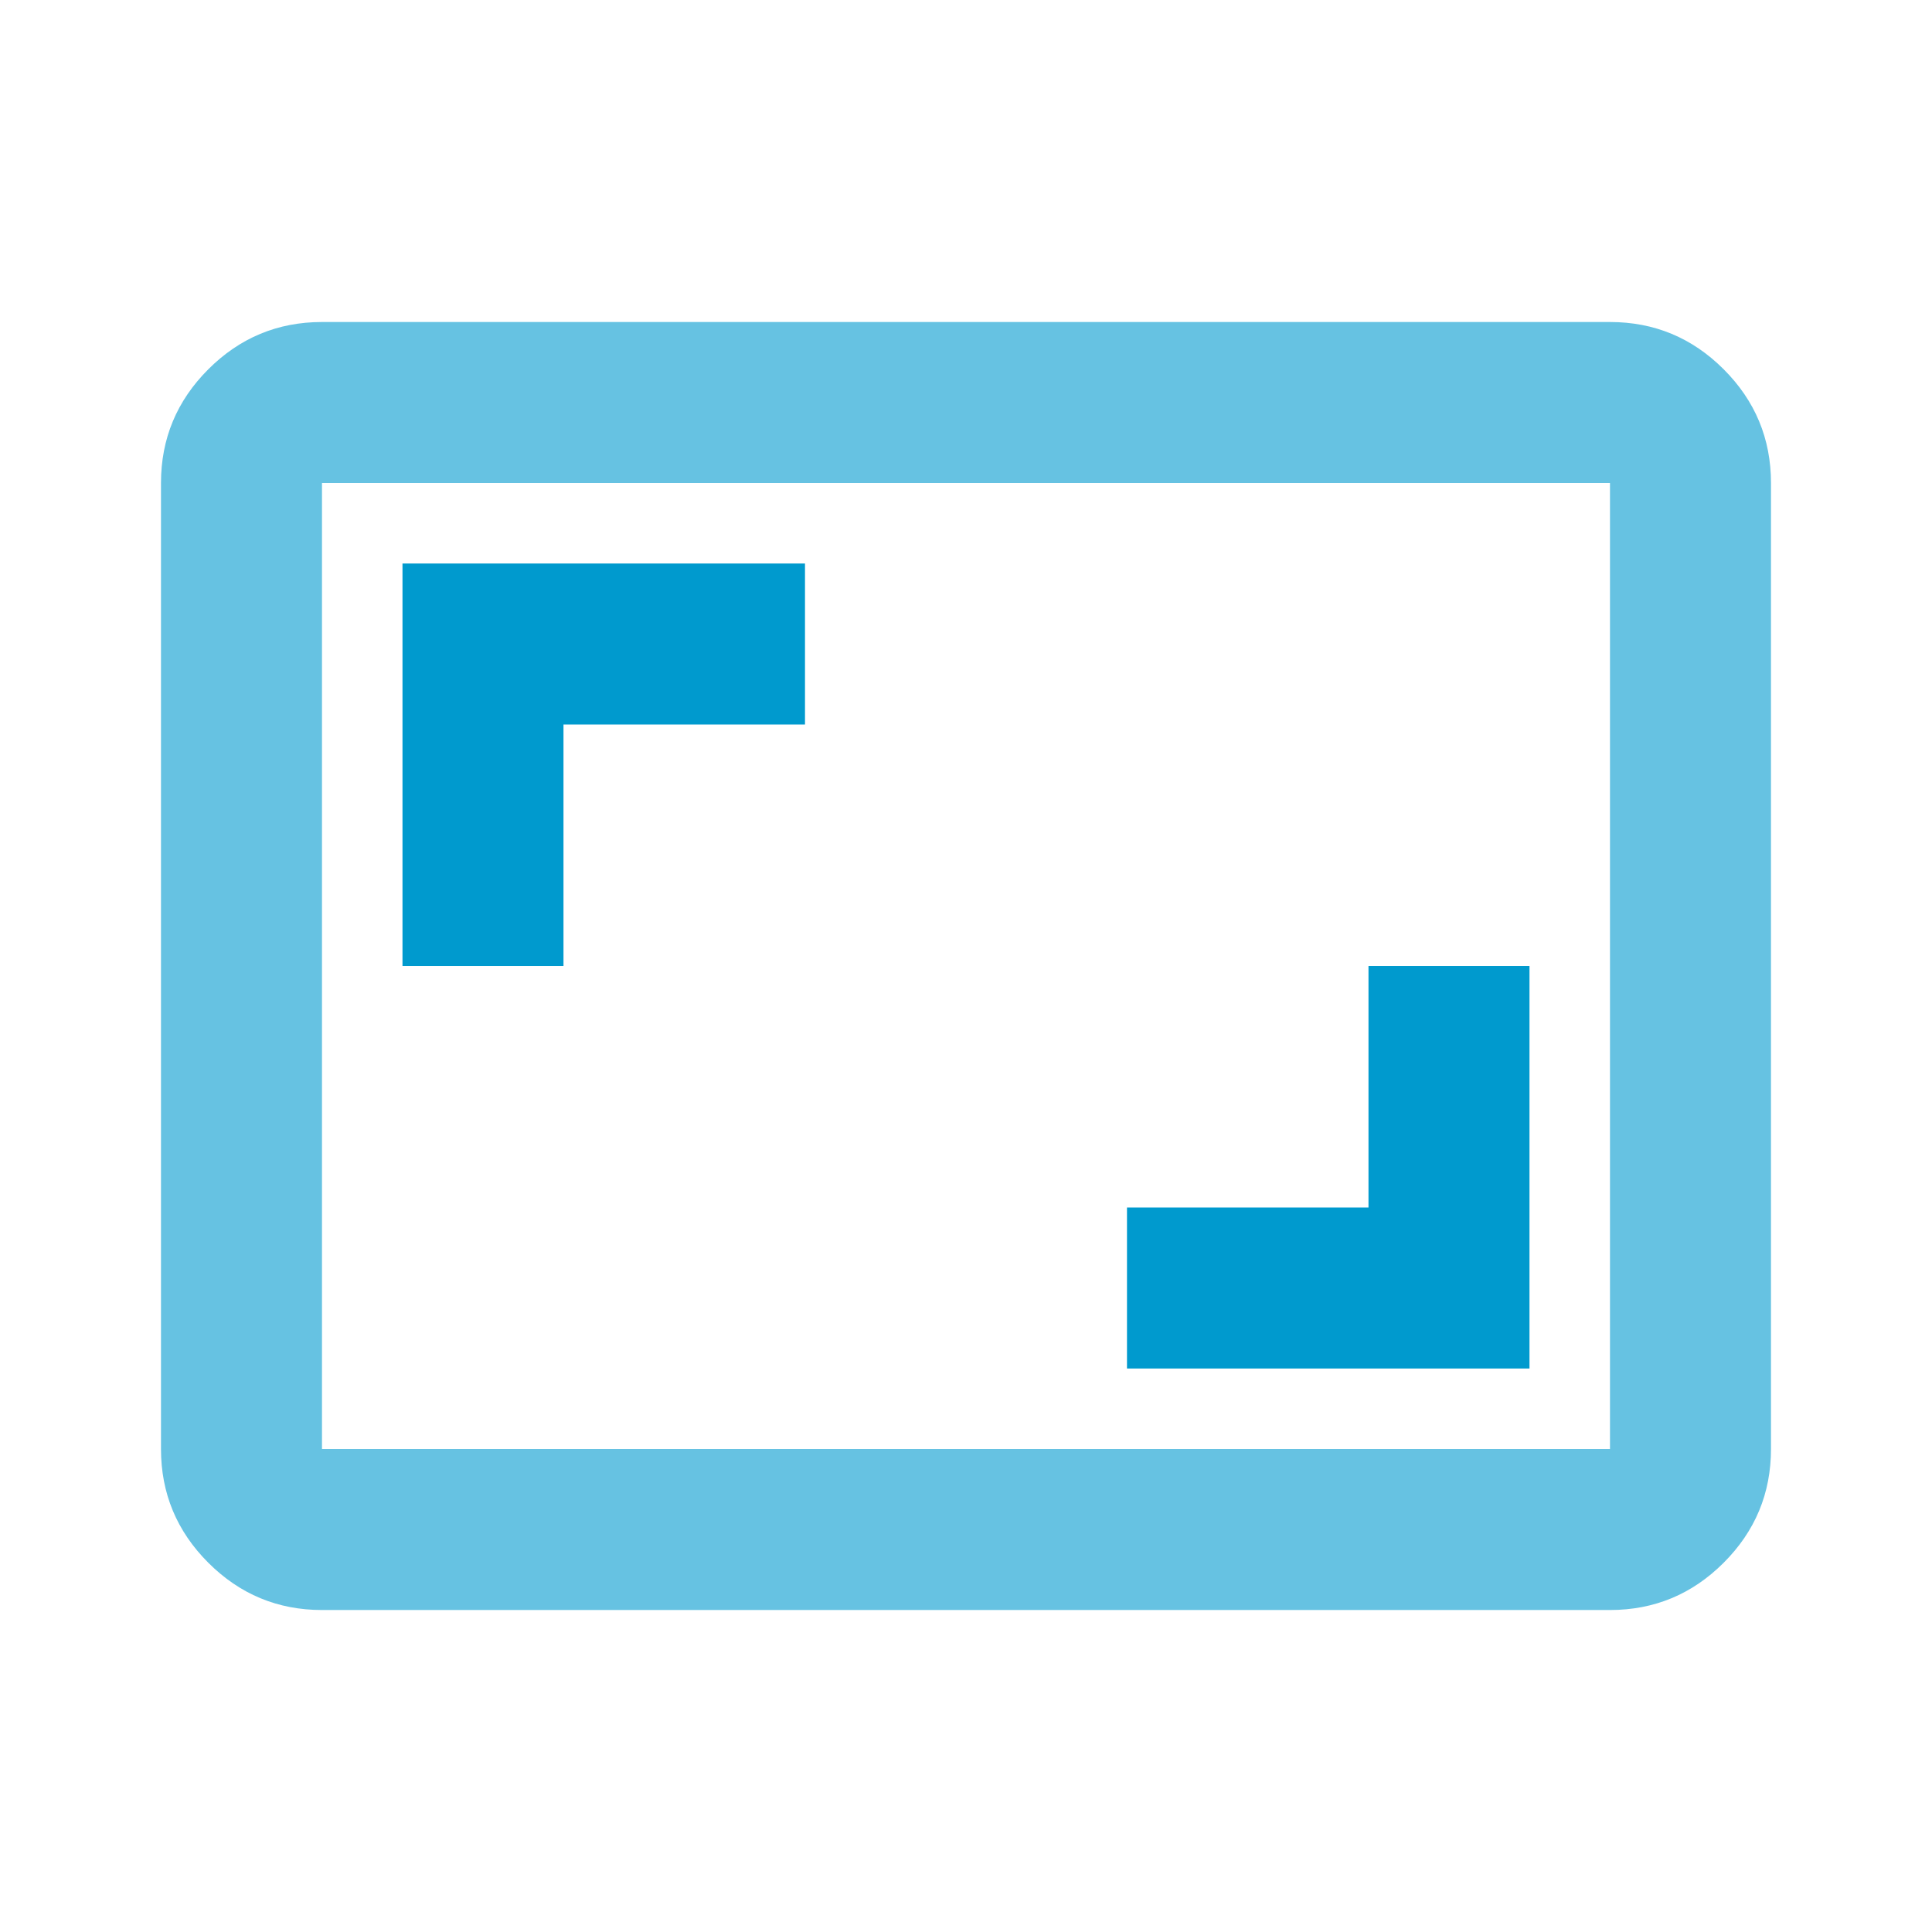 <svg width="220" height="220" viewBox="0 0 220 220" fill="none" xmlns="http://www.w3.org/2000/svg">
<mask id="mask0_1556_8906" style="mask-type:alpha" maskUnits="userSpaceOnUse" x="0" y="0" width="220" height="220">
<rect width="220" height="220" fill="#D9D9D9"/>
</mask>
<g mask="url(#mask0_1556_8906)">
<path d="M36.665 183.335C31.624 183.335 27.308 181.54 23.717 177.949C20.127 174.359 18.332 170.043 18.332 165.001V55.001C18.332 49.96 20.127 45.644 23.717 42.053C27.308 38.463 31.624 36.668 36.665 36.668H183.332C188.374 36.668 192.69 38.463 196.28 42.053C199.87 45.644 201.665 49.96 201.665 55.001V165.001C201.665 170.043 199.87 174.359 196.28 177.949C192.69 181.54 188.374 183.335 183.332 183.335H36.665ZM36.665 165.001H183.332V55.001H36.665V165.001Z" fill="#66C2E2"/>
<path d="M174.165 155.835H128.332V137.501H155.832V110.001H174.165V155.835Z" fill="#009ACE"/>
<path d="M64.165 110.001H45.832V64.168H91.665V82.501H64.165V110.001Z" fill="#009ACE"/>
</g>
</svg>
